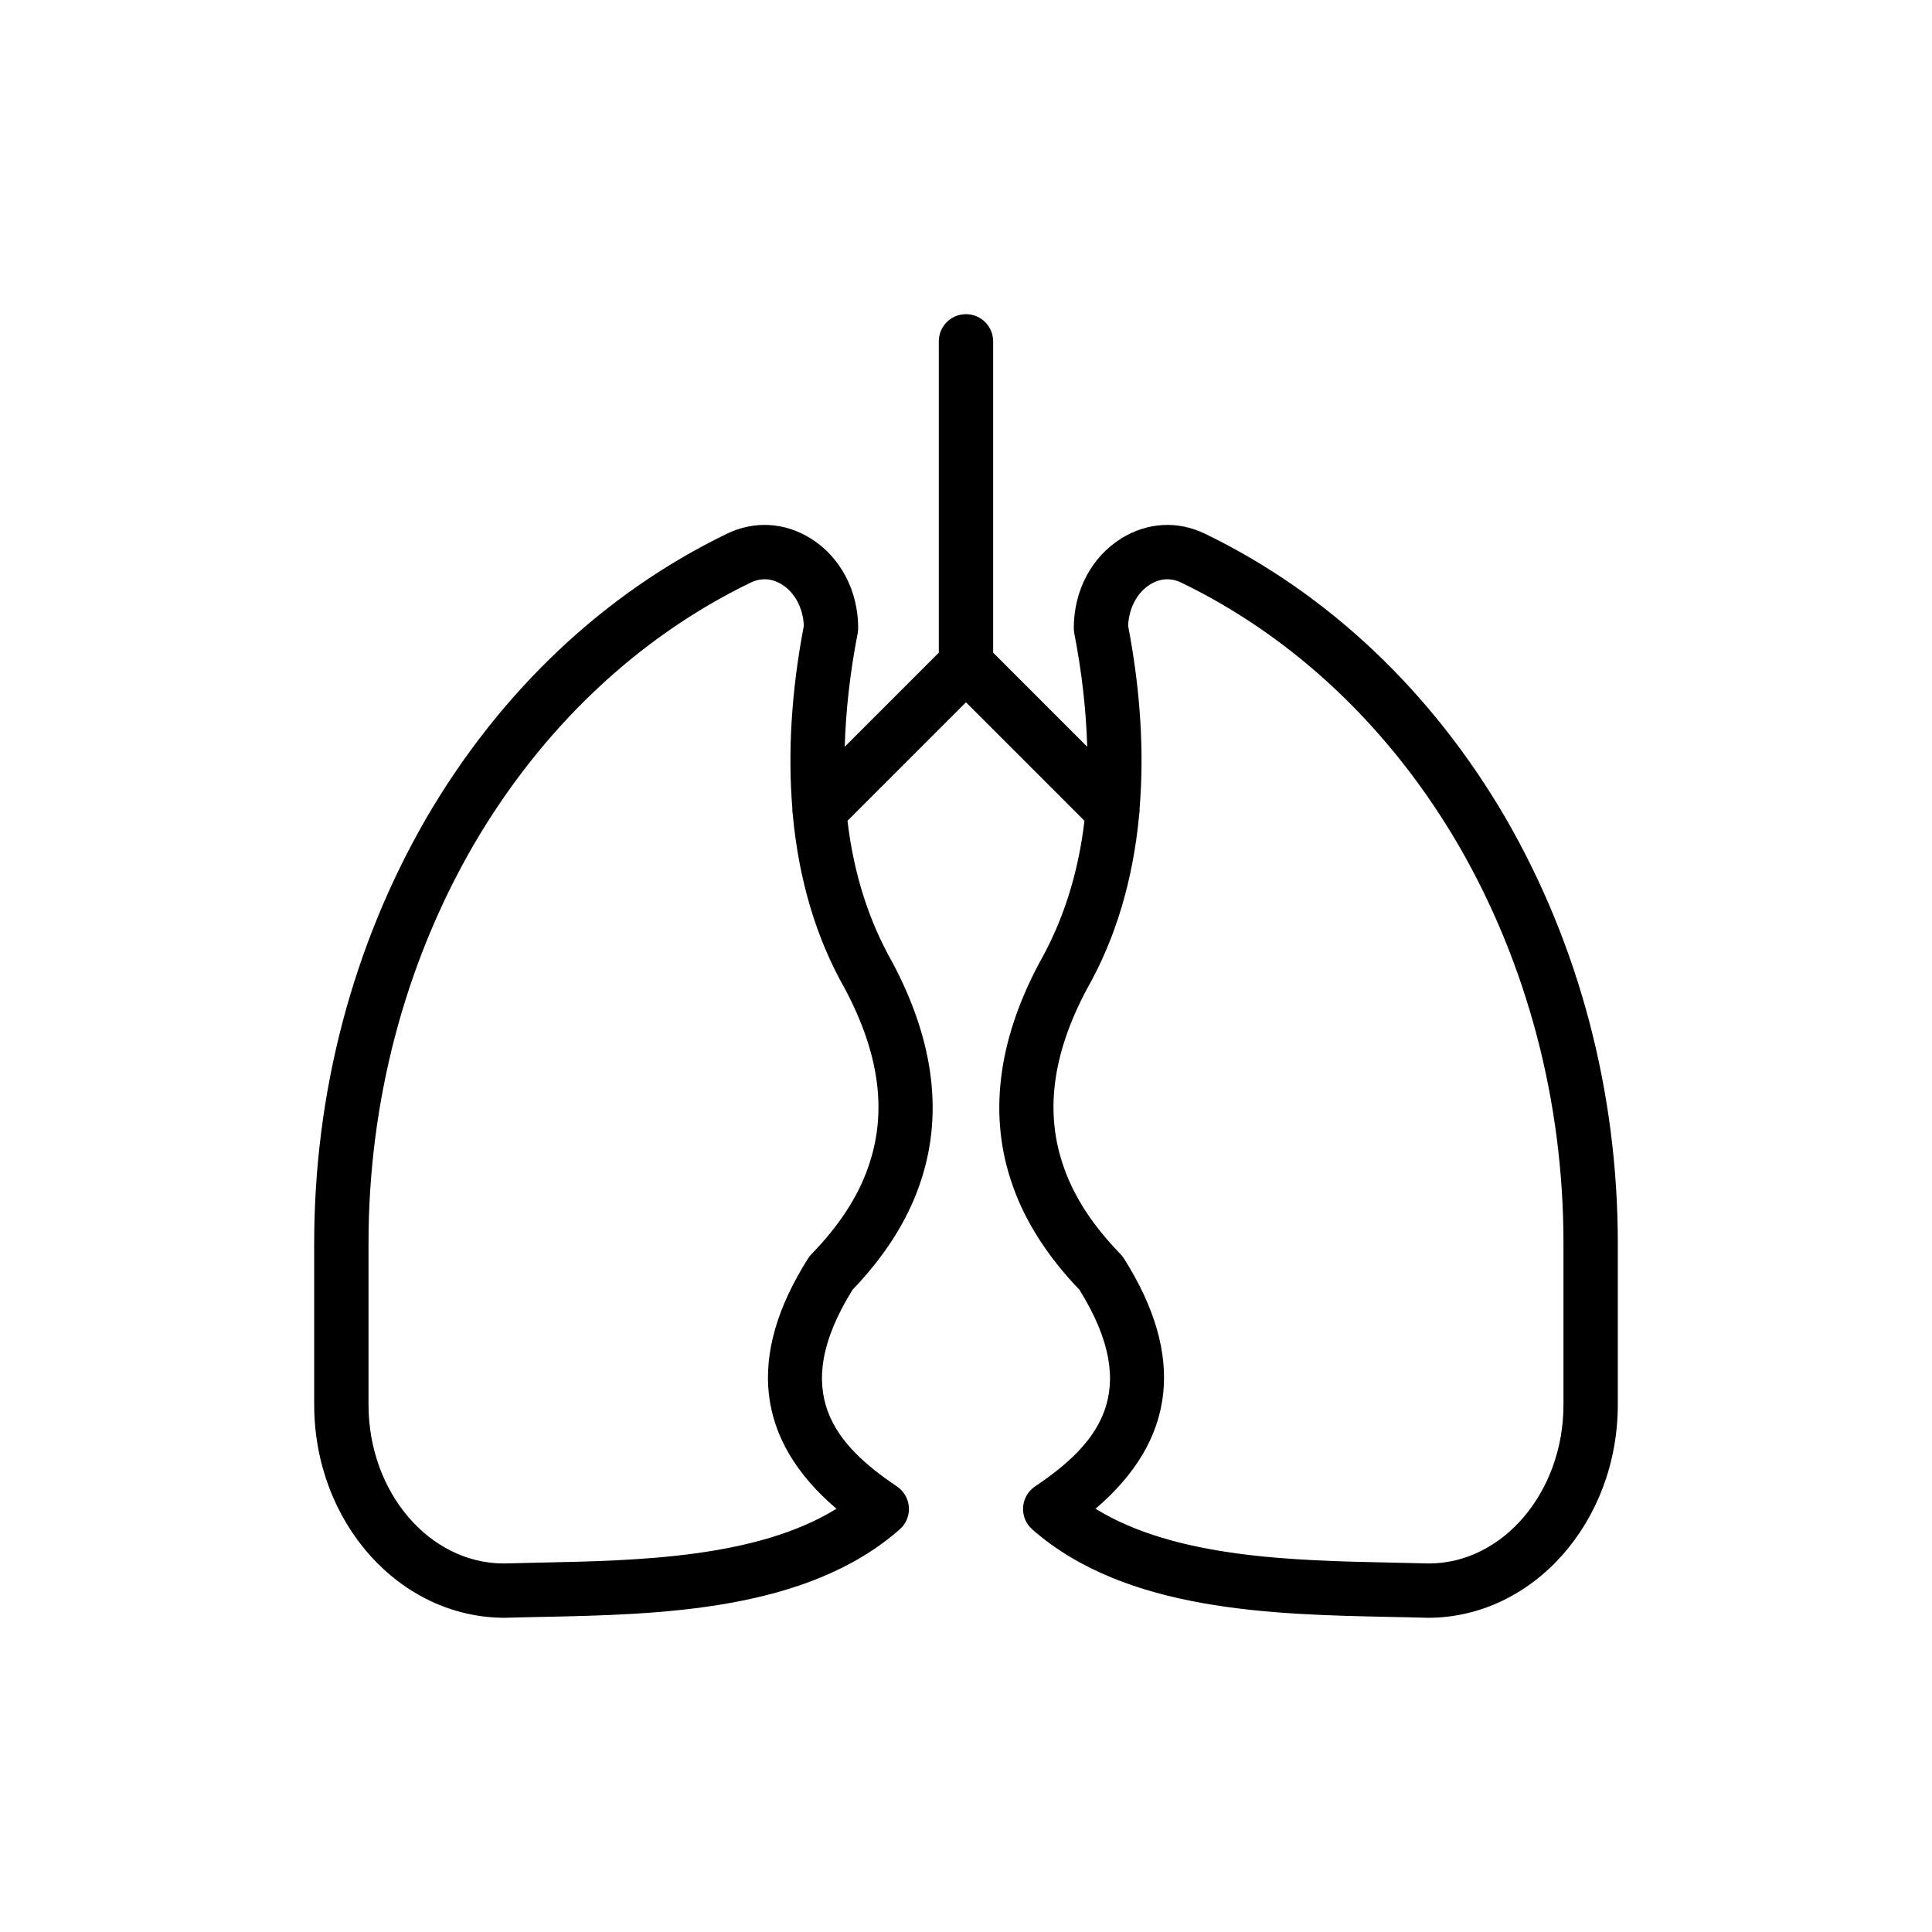 <?xml version="1.0" encoding="UTF-8"?>
<!-- Uploaded to: ICON Repo, www.svgrepo.com, Generator: ICON Repo Mixer Tools -->
<svg fill="#000000" width="800px" height="800px" version="1.1" viewBox="144 144 512 512" xmlns="http://www.w3.org/2000/svg">
 <path d="m463.34 285.45c-7.231-3.519-15.324-3.043-22.215 1.258-7.863 4.926-12.559 13.812-12.559 23.758 0 0.465 0.047 0.922 0.133 1.371 2.074 10.664 3.141 20.617 3.426 30.059l-24.93-24.934v-82.504c0-3.977-3.223-7.199-7.199-7.199-3.977 0-7.199 3.219-7.199 7.199v82.504l-24.934 24.938c0.285-9.438 1.355-19.395 3.43-30.062 0.086-0.449 0.133-0.906 0.133-1.371 0-9.945-4.695-18.828-12.559-23.758-6.883-4.309-14.984-4.773-22.211-1.266-32.617 15.785-60.184 41.871-79.73 75.457-19.402 33.602-29.66 72.504-29.66 112.51v42.848c0 31.133 22.555 56.473 50.504 56.473h0.008c3.133-0.098 6.402-0.16 9.789-0.23 31.242-0.648 70.125-1.453 94.867-23.195 1.676-1.469 2.574-3.641 2.434-5.863-0.145-2.227-1.312-4.266-3.16-5.512-16.184-10.91-28.777-24.777-11.777-52.125 8.402-8.766 14.344-18.035 17.66-27.531 6.488-18.227 4.148-38.074-7.059-59.168-6.359-11.18-10.293-23.668-11.934-37.586l31.402-31.402 31.395 31.398c-1.648 13.957-5.613 26.5-12.027 37.777-11.105 20.91-13.445 40.758-6.977 58.949 3.332 9.531 9.273 18.801 17.676 27.566 17.004 27.348 4.406 41.215-11.777 52.125-1.848 1.242-3.016 3.281-3.16 5.512-0.141 2.223 0.754 4.394 2.434 5.863 24.746 21.738 63.625 22.547 94.867 23.195 3.387 0.062 6.656 0.129 10.008 0.227 27.734 0 50.297-25.332 50.297-56.477v-42.848c0-40.008-10.258-78.91-29.68-112.53-19.535-33.566-47.102-59.648-79.715-75.43zm-89.324 168.04c-2.699 7.746-7.727 15.43-14.938 22.836-0.344 0.359-0.652 0.746-0.922 1.168-16.375 25.863-13.836 48.141 7.516 66.344-21.242 13.082-52.633 13.734-78.402 14.27-3.43 0.07-6.746 0.141-9.707 0.23-19.797 0-35.902-18.879-35.902-42.082v-42.848c0-37.477 9.59-73.891 27.723-105.29 18.09-31.082 43.52-55.188 73.551-69.723 1.32-0.641 2.562-0.887 3.695-0.887 1.867 0 3.441 0.676 4.598 1.398 3.43 2.144 5.617 6.297 5.797 10.93-3.332 17.449-4.262 33.617-3.039 48.531-0.035 0.516 0.031 1.004 0.105 1.516 1.598 17.199 6.152 32.672 13.824 46.156 9.262 17.438 11.262 32.949 6.102 47.449zm184.32 62.766c0 23.203-16.105 42.082-35.684 42.082-3.176-0.09-6.496-0.16-9.926-0.23-25.77-0.535-57.164-1.188-78.402-14.27 21.352-18.203 23.895-40.477 7.516-66.344-0.266-0.422-0.578-0.809-0.922-1.168-7.211-7.406-12.242-15.09-14.957-22.871-5.144-14.465-3.144-29.977 6.012-47.23 7.719-13.562 12.301-29.062 13.914-46.262 0.086-0.547 0.152-1.074 0.113-1.625 1.227-14.918 0.297-31.066-3.035-48.496 0.184-4.633 2.367-8.785 5.797-10.93 1.859-1.168 4.812-2.199 8.297-0.508 30.027 14.527 55.457 38.637 73.535 69.695 18.152 31.418 27.742 67.836 27.742 105.31z"/>
</svg>